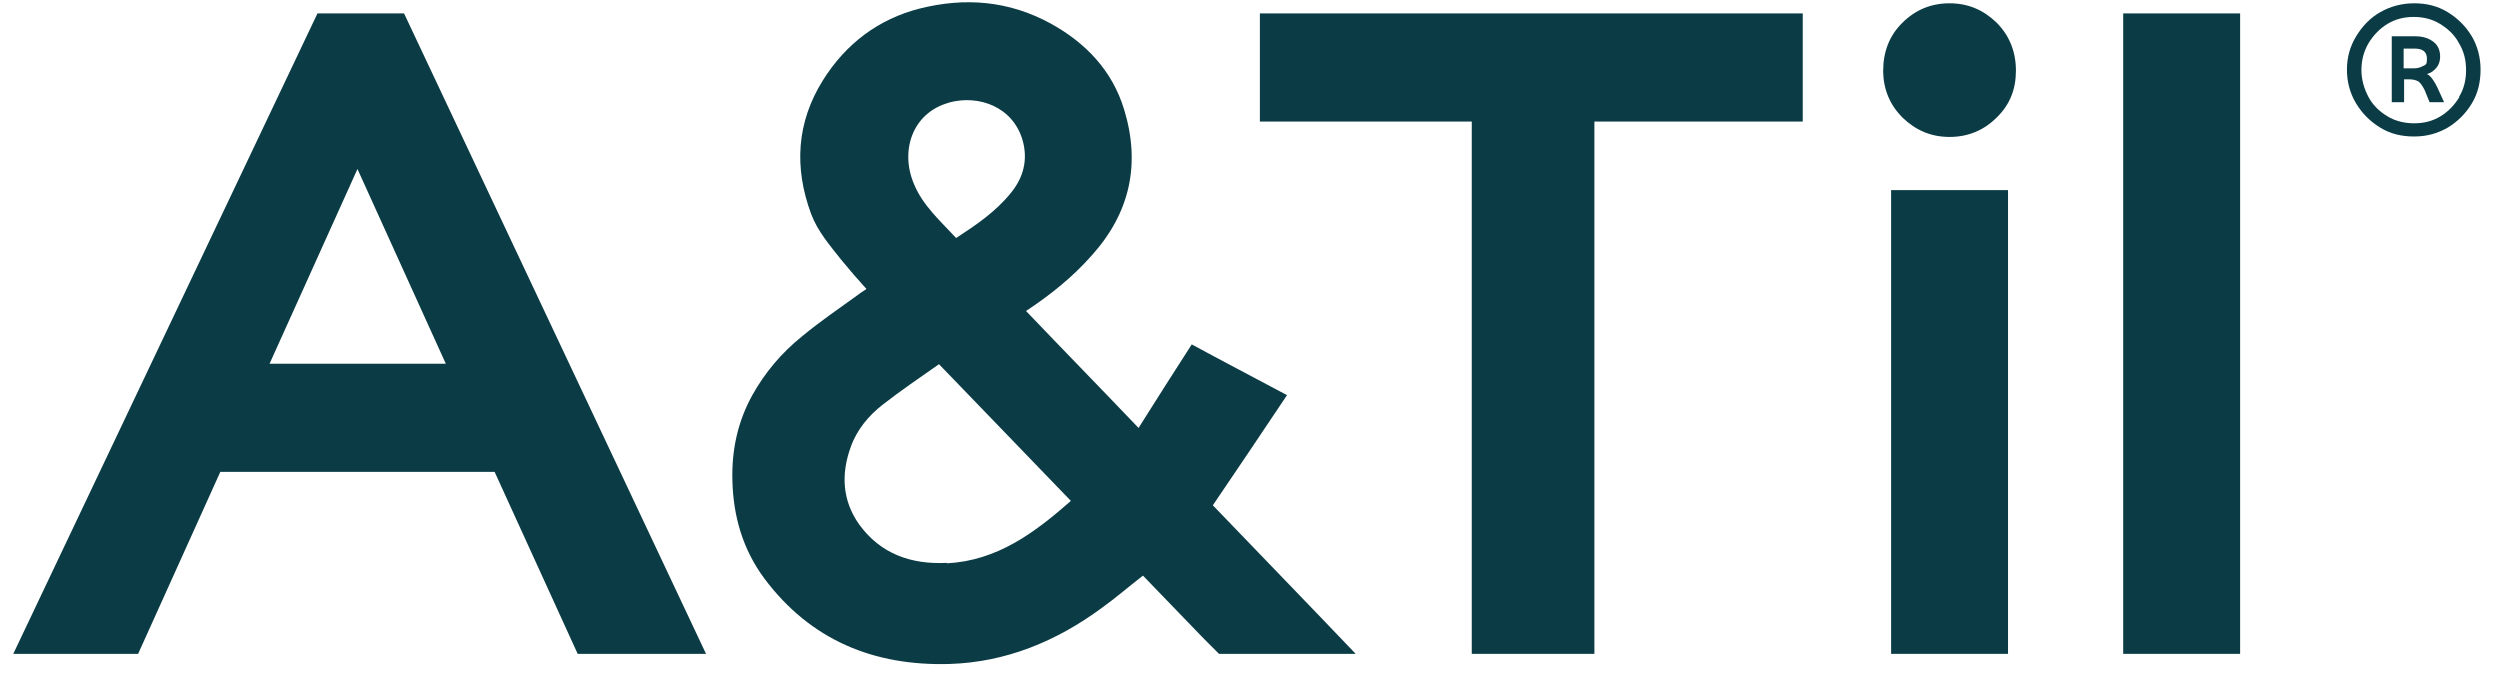 <svg viewBox="0 0 129 35" fill="none" xmlns="http://www.w3.org/2000/svg">
<g clip-path="url(#clip0_1_7)">
<path d="M66.394 20.38C64.692 19.472 63.082 18.633 61.494 17.771C60.564 19.223 59.657 20.629 58.75 22.081C56.799 20.039 54.871 18.066 52.943 16.047C54.214 15.208 55.37 14.278 56.346 13.167C58.319 10.967 58.863 8.449 58.001 5.637C57.389 3.641 56.028 2.212 54.214 1.214C52.059 0.034 49.791 -0.147 47.454 0.442C45.322 0.987 43.644 2.257 42.464 4.14C41.103 6.317 40.967 8.631 41.852 11.035C42.192 11.942 42.827 12.668 43.417 13.416C43.825 13.915 44.256 14.414 44.71 14.913C44.551 15.027 44.415 15.095 44.279 15.208C43.304 15.911 42.306 16.592 41.376 17.363C40.332 18.202 39.47 19.223 38.813 20.402C38.064 21.763 37.747 23.238 37.792 24.802C37.837 26.662 38.336 28.363 39.448 29.86C41.829 33.036 45.096 34.374 48.997 34.261C51.923 34.17 54.531 33.081 56.867 31.358C57.593 30.836 58.273 30.246 58.977 29.702C60.02 30.791 61.086 31.879 62.152 32.991L62.901 33.739H69.954C67.686 31.358 64.715 28.296 62.583 26.073C63.876 24.167 65.146 22.285 66.416 20.38H66.394ZM48.951 5.296C50.516 4.865 52.263 5.523 52.762 7.224C53.057 8.245 52.807 9.175 52.149 9.969C51.378 10.921 50.38 11.602 49.337 12.282C48.52 11.398 47.613 10.604 47.16 9.492C46.434 7.791 47.069 5.818 48.974 5.296H48.951ZM48.861 29.044C47.023 29.135 45.436 28.59 44.324 27.048C43.462 25.823 43.394 24.462 43.893 23.079C44.211 22.172 44.823 21.446 45.549 20.879C46.479 20.153 47.454 19.495 48.452 18.792C50.743 21.174 52.989 23.487 55.257 25.846C53.374 27.502 51.446 28.931 48.861 29.067V29.044Z" fill="#0B3C45"/>
<path d="M65.01 6.272H75.943V33.739H82.271V6.272H93.022V0.692H65.01V6.272Z" fill="#0B3C45"/>
<path d="M100.597 0.17C99.645 0.17 98.828 0.511 98.171 1.168C97.49 1.826 97.172 2.688 97.172 3.641C97.172 4.593 97.513 5.41 98.171 6.068C98.851 6.725 99.645 7.066 100.597 7.066C101.55 7.066 102.366 6.725 103.024 6.068C103.705 5.41 104.022 4.616 104.022 3.641C104.022 2.665 103.682 1.826 103.024 1.168C102.344 0.511 101.55 0.17 100.597 0.17Z" fill="#0B3C45"/>
<path d="M103.614 9.81H97.581V33.739H103.614V9.81Z" fill="#0B3C45"/>
<path d="M115.59 0.692H109.557V33.739H115.59V0.692Z" fill="#0B3C45"/>
<path d="M125.343 3.89C125.321 3.868 125.275 3.845 125.23 3.822C125.366 3.777 125.479 3.731 125.57 3.641C125.797 3.459 125.91 3.232 125.91 2.915C125.91 2.597 125.797 2.325 125.548 2.144C125.298 1.962 125.003 1.872 124.618 1.872H123.415V5.274H124.051V4.094H124.323C124.527 4.094 124.686 4.14 124.799 4.208C124.912 4.299 125.003 4.435 125.117 4.661L125.366 5.274H126.115L125.752 4.48C125.616 4.208 125.479 4.004 125.343 3.89ZM125.049 3.391C124.912 3.482 124.754 3.527 124.527 3.527H124.028V2.507H124.595C125.026 2.507 125.23 2.688 125.23 3.028C125.23 3.369 125.162 3.323 125.026 3.414L125.049 3.391Z" fill="#0B3C45"/>
<path d="M127.544 1.872C127.226 1.35 126.818 0.942 126.296 0.624C125.774 0.306 125.207 0.17 124.572 0.17C123.937 0.17 123.347 0.329 122.826 0.624C122.304 0.919 121.896 1.35 121.578 1.872C121.261 2.393 121.102 2.96 121.102 3.595C121.102 4.23 121.261 4.82 121.578 5.342C121.896 5.864 122.304 6.272 122.826 6.589C123.347 6.907 123.915 7.043 124.572 7.043C125.23 7.043 125.774 6.884 126.296 6.589C126.818 6.272 127.226 5.864 127.544 5.342C127.861 4.82 127.997 4.23 127.997 3.595C127.997 2.96 127.838 2.371 127.544 1.872ZM126.908 5.002C126.659 5.41 126.341 5.75 125.933 6C125.525 6.249 125.071 6.362 124.572 6.362C124.073 6.362 123.597 6.249 123.189 6C122.78 5.75 122.44 5.433 122.213 5.002C121.987 4.571 121.85 4.117 121.85 3.618C121.85 3.119 121.964 2.665 122.213 2.234C122.463 1.826 122.78 1.486 123.189 1.236C123.597 0.987 124.051 0.874 124.55 0.874C125.049 0.874 125.502 0.987 125.91 1.236C126.319 1.486 126.659 1.803 126.886 2.234C127.135 2.643 127.249 3.096 127.249 3.618C127.249 4.14 127.135 4.593 126.886 5.002H126.908Z" fill="#0B3C45"/>
<path d="M16.381 0.692L0.685 33.739H7.127L11.368 24.349H25.522L29.808 33.739H36.431L20.849 0.692H16.358H16.381ZM13.909 18.769L18.445 8.721L23.004 18.769H13.909Z" fill="#0B3C45"/>
</g>
<defs>
<clipPath id="clip0_1_7">
<rect width="128" height="35" fill="white" transform="translate(0.685)"/>
</clipPath>
</defs>
</svg>
